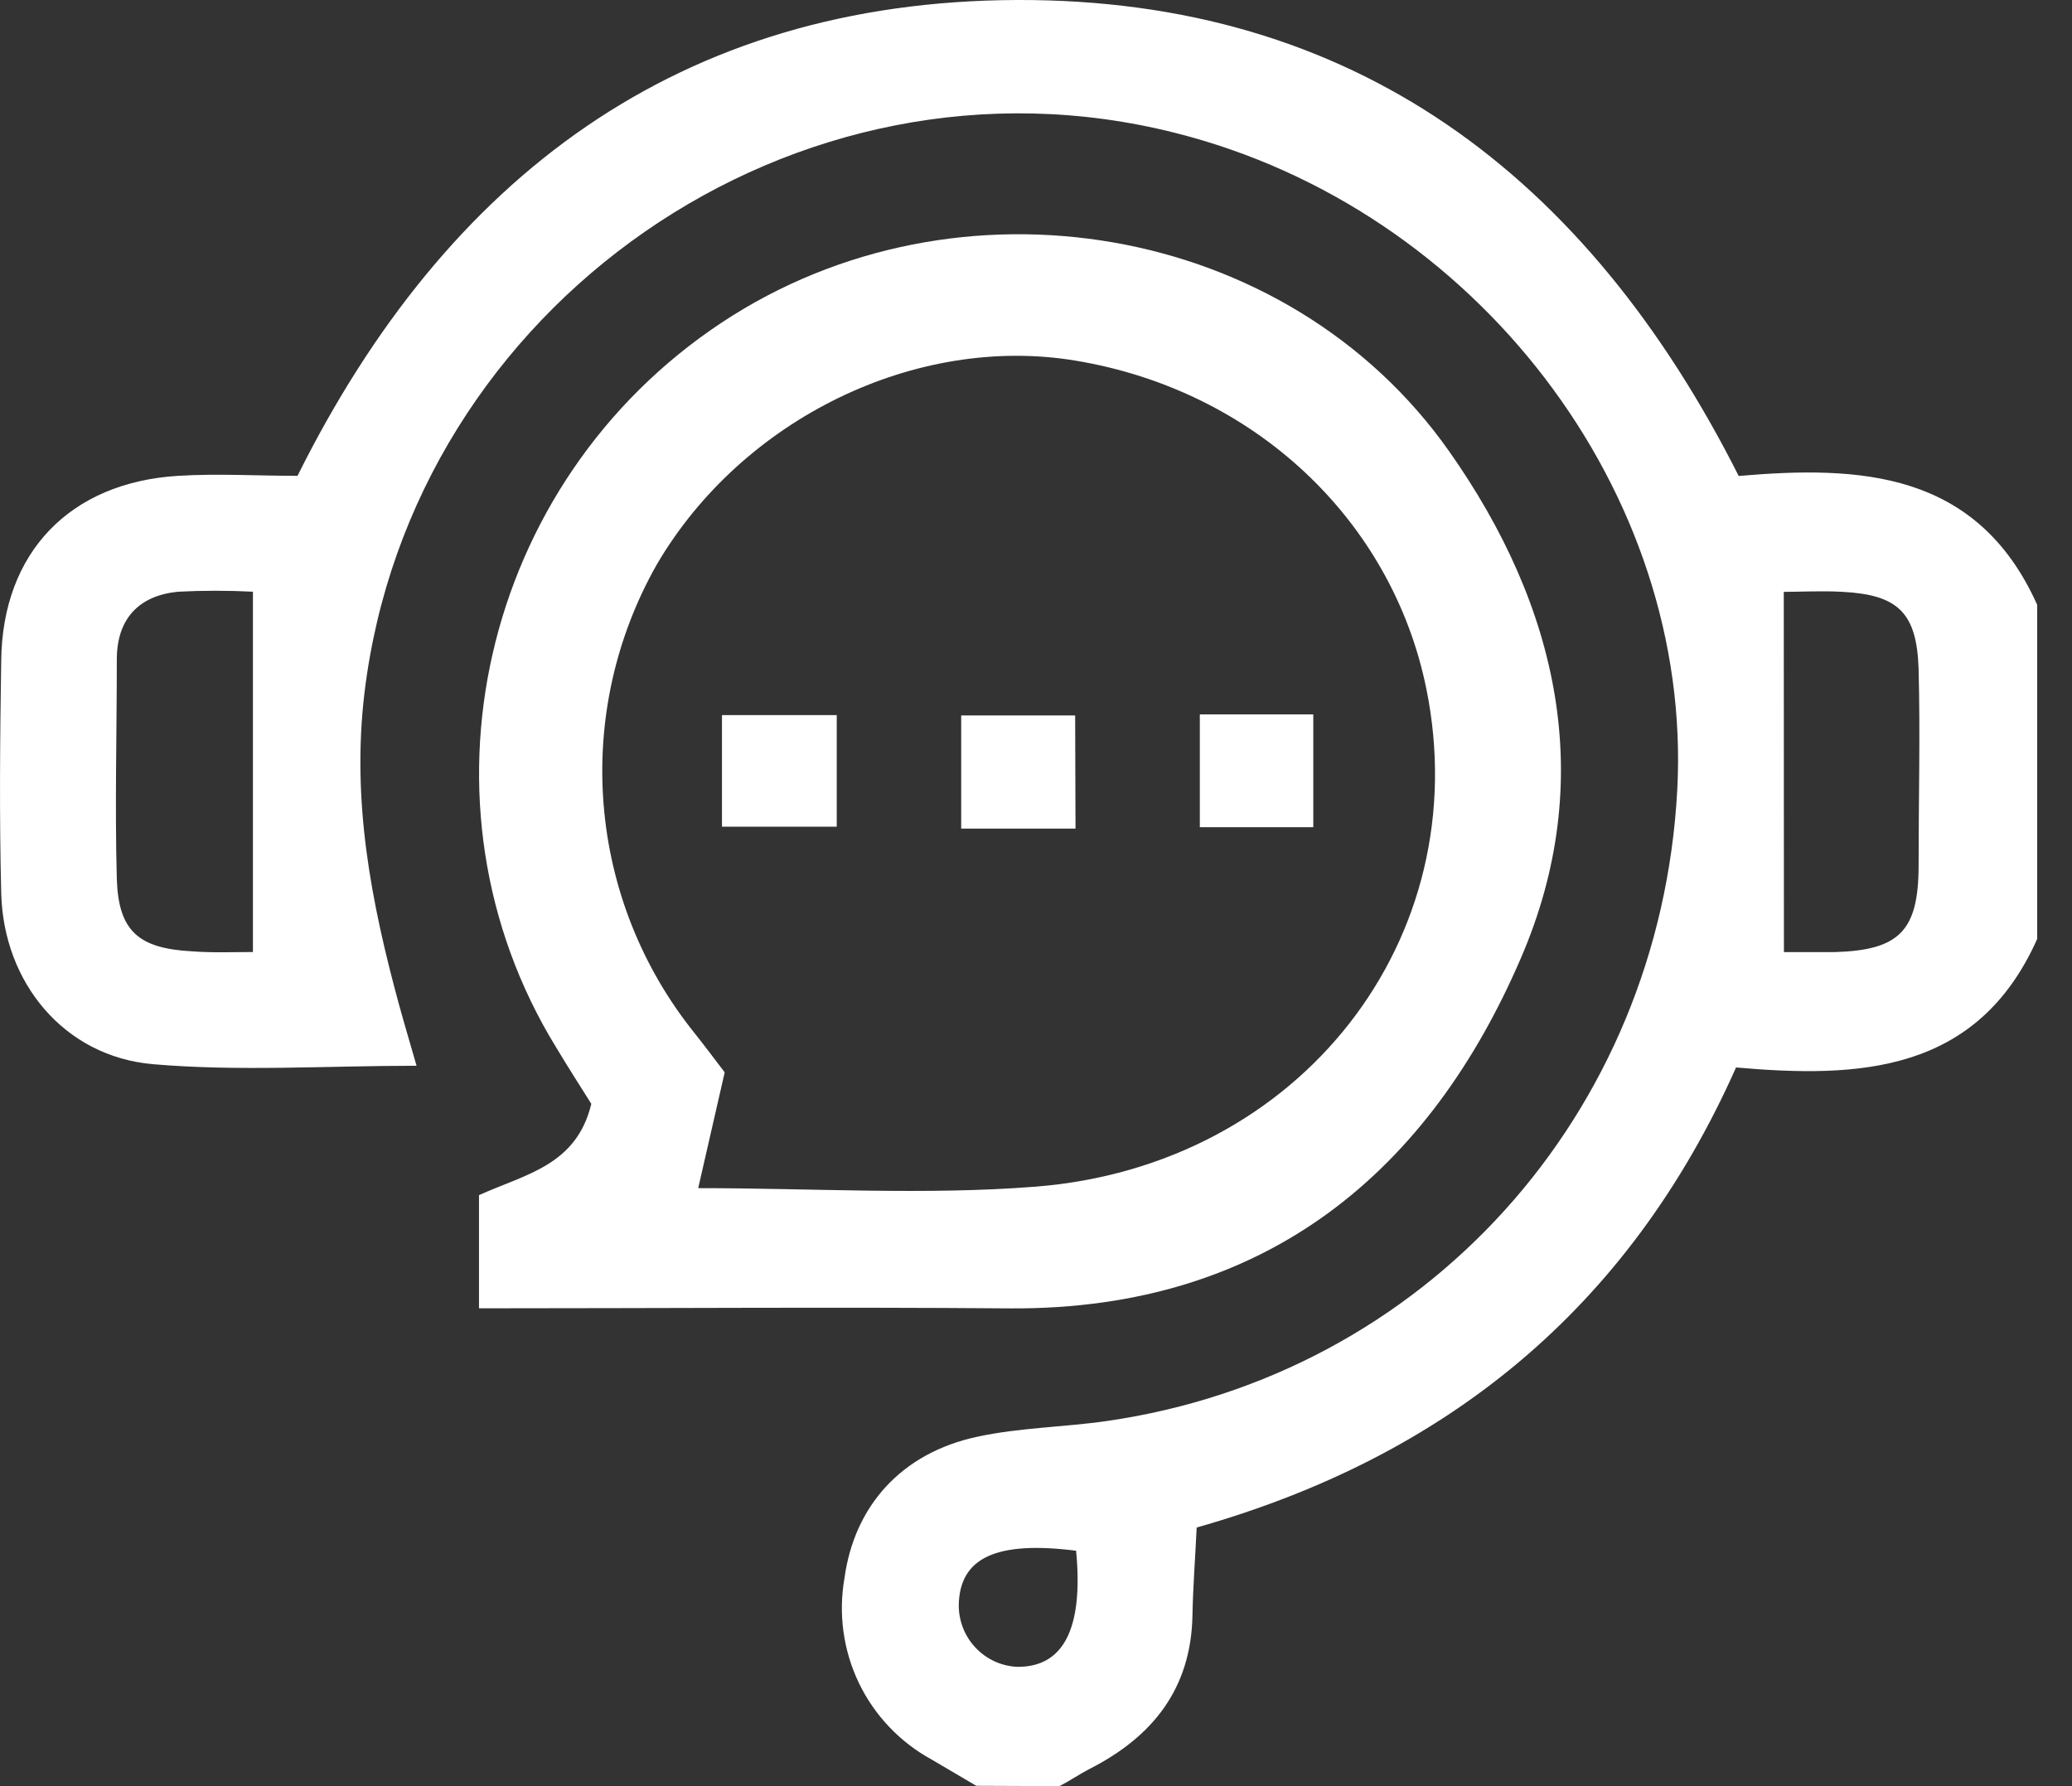 <svg width="29" height="25" viewBox="0 0 29 25" fill="none" xmlns="http://www.w3.org/2000/svg">
<rect x="0" y="0" width="29" height="25" fill="#333333" stroke="none"/>
<path d="M13.664 24.995L13.038 24.627C12.596 24.385 12.24 24.011 12.021 23.556C11.803 23.101 11.732 22.589 11.819 22.091C11.956 21.082 12.614 20.336 13.681 20.109C14.273 19.981 14.892 19.976 15.494 19.889C19.945 19.246 23.231 15.605 23.475 11.058C23.698 6.899 20.661 2.921 16.452 1.861C11.144 0.516 5.754 4.269 5.101 9.7C4.92 11.213 5.195 12.629 5.583 14.055C5.655 14.318 5.734 14.581 5.83 14.917C4.563 14.917 3.347 14.999 2.139 14.895C0.899 14.787 0.048 13.755 0.017 12.501C-0.01 11.416 -0 10.332 0.017 9.247C0.033 7.734 0.978 6.752 2.494 6.66C3.046 6.626 3.602 6.66 4.164 6.66C6.249 2.473 9.515 0.019 14.229 0C18.943 -0.018 22.21 2.448 24.335 6.662C26.013 6.517 27.67 6.584 28.513 8.466V13.142C27.674 15.021 26.021 15.092 24.298 14.941C22.788 18.335 20.22 20.396 16.749 21.38C16.727 21.832 16.697 22.221 16.69 22.606C16.672 23.638 16.13 24.312 15.246 24.761C15.103 24.835 14.967 24.929 14.828 25L13.664 24.995ZM24.968 13.326C25.136 13.326 25.411 13.326 25.679 13.326C26.583 13.3 26.853 13.03 26.853 12.111C26.853 11.191 26.877 10.278 26.853 9.364C26.828 8.573 26.563 8.326 25.793 8.284C25.496 8.267 25.198 8.284 24.966 8.284L24.968 13.326ZM3.54 13.326V8.282C3.191 8.264 2.841 8.264 2.493 8.282C1.948 8.335 1.639 8.656 1.635 9.219C1.635 10.248 1.607 11.279 1.635 12.306C1.659 13.034 1.941 13.274 2.681 13.315C2.986 13.338 3.286 13.325 3.54 13.325V13.326ZM15.061 21.705C13.939 21.563 13.434 21.805 13.419 22.461C13.417 22.684 13.5 22.899 13.653 23.061C13.805 23.223 14.014 23.32 14.236 23.33C14.88 23.337 15.167 22.801 15.061 21.703V21.705Z" fill="white"/>
<path d="M6.704 18.312V16.728C7.353 16.434 8.069 16.314 8.276 15.45C8.131 15.218 7.955 14.946 7.784 14.66C5.697 11.264 6.727 6.749 10.101 4.515C13.404 2.329 18.023 3.111 20.279 6.312C21.811 8.484 22.366 10.914 21.285 13.414C20.02 16.353 17.762 18.334 14.144 18.313C11.706 18.293 9.259 18.312 6.704 18.312ZM9.774 16.63C11.383 16.63 12.941 16.73 14.484 16.61C18.207 16.321 20.673 13.128 19.963 9.639C19.48 7.27 17.548 5.461 15.055 5.048C12.823 4.676 10.389 5.861 9.195 7.897C8.615 8.917 8.355 10.087 8.448 11.257C8.541 12.426 8.983 13.54 9.717 14.455C9.852 14.623 9.983 14.801 10.143 15.009C10.027 15.516 9.91 16.023 9.774 16.622V16.63Z" fill="white"/>
<path d="M11.711 10.009V11.571H10.105V10.009H11.711Z" fill="white"/>
<path d="M15.053 11.598H13.453V10.014H15.048L15.053 11.598Z" fill="white"/>
<path d="M16.793 11.578V9.999H18.381V11.578H16.793Z" fill="white"/>
</svg>
